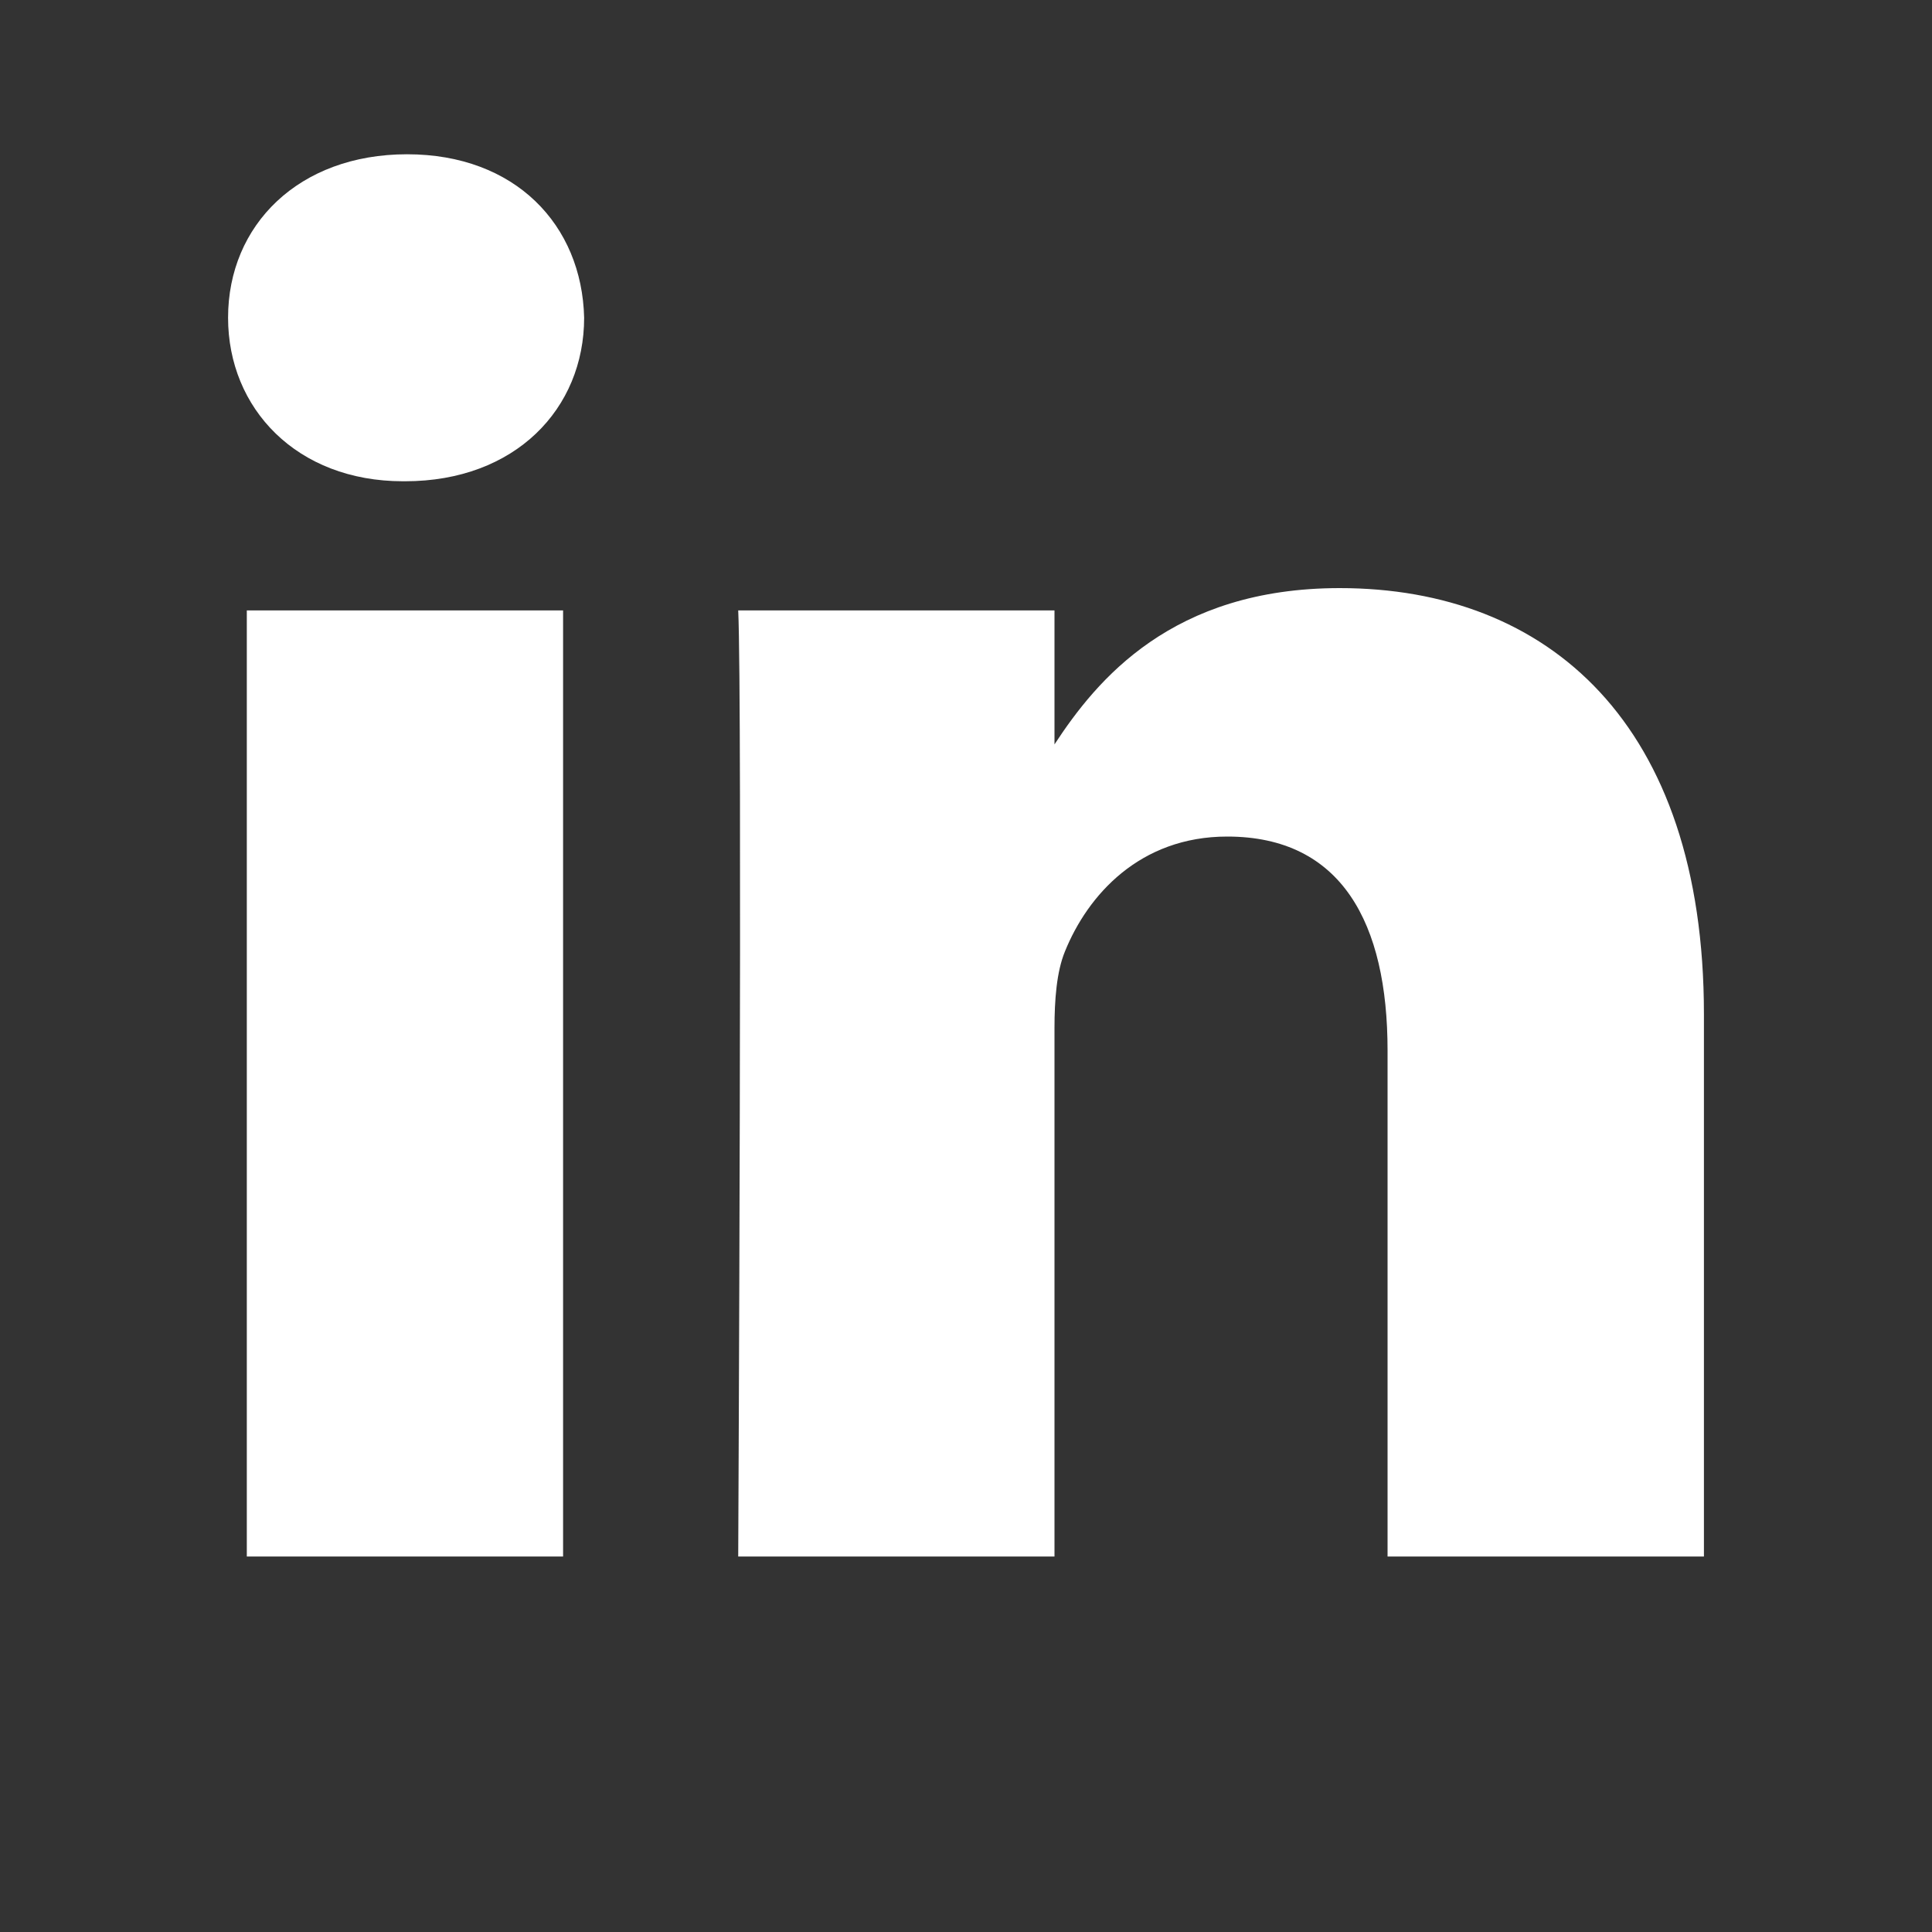 <svg width="20" height="20" viewBox="0 0 20 20" fill="none" xmlns="http://www.w3.org/2000/svg">
<rect x="0" y="0" width="20" height="20" fill="#333333" stroke="none"/>
<path d="M13.869 6.088C12.13 6.088 11.352 7.04 10.916 7.706V6.319H7.642C7.685 7.239 7.642 16.113 7.642 16.113H10.916V10.644C10.916 10.351 10.938 10.059 11.024 9.85C11.26 9.266 11.799 8.66 12.704 8.66C13.89 8.66 14.364 9.558 14.364 10.874V16.113H17.639V10.498C17.639 7.488 16.023 6.088 13.869 6.088Z" fill="white"/>
<path d="M5.829 6.319H2.555V16.113H5.829V6.319Z" fill="white"/>
<path d="M4.214 1.597C3.093 1.597 2.361 2.329 2.361 3.289C2.361 4.229 3.072 4.982 4.172 4.982H4.193C5.335 4.982 6.047 4.23 6.047 3.289C6.024 2.328 5.334 1.597 4.214 1.597Z" fill="white"/>
</svg>

